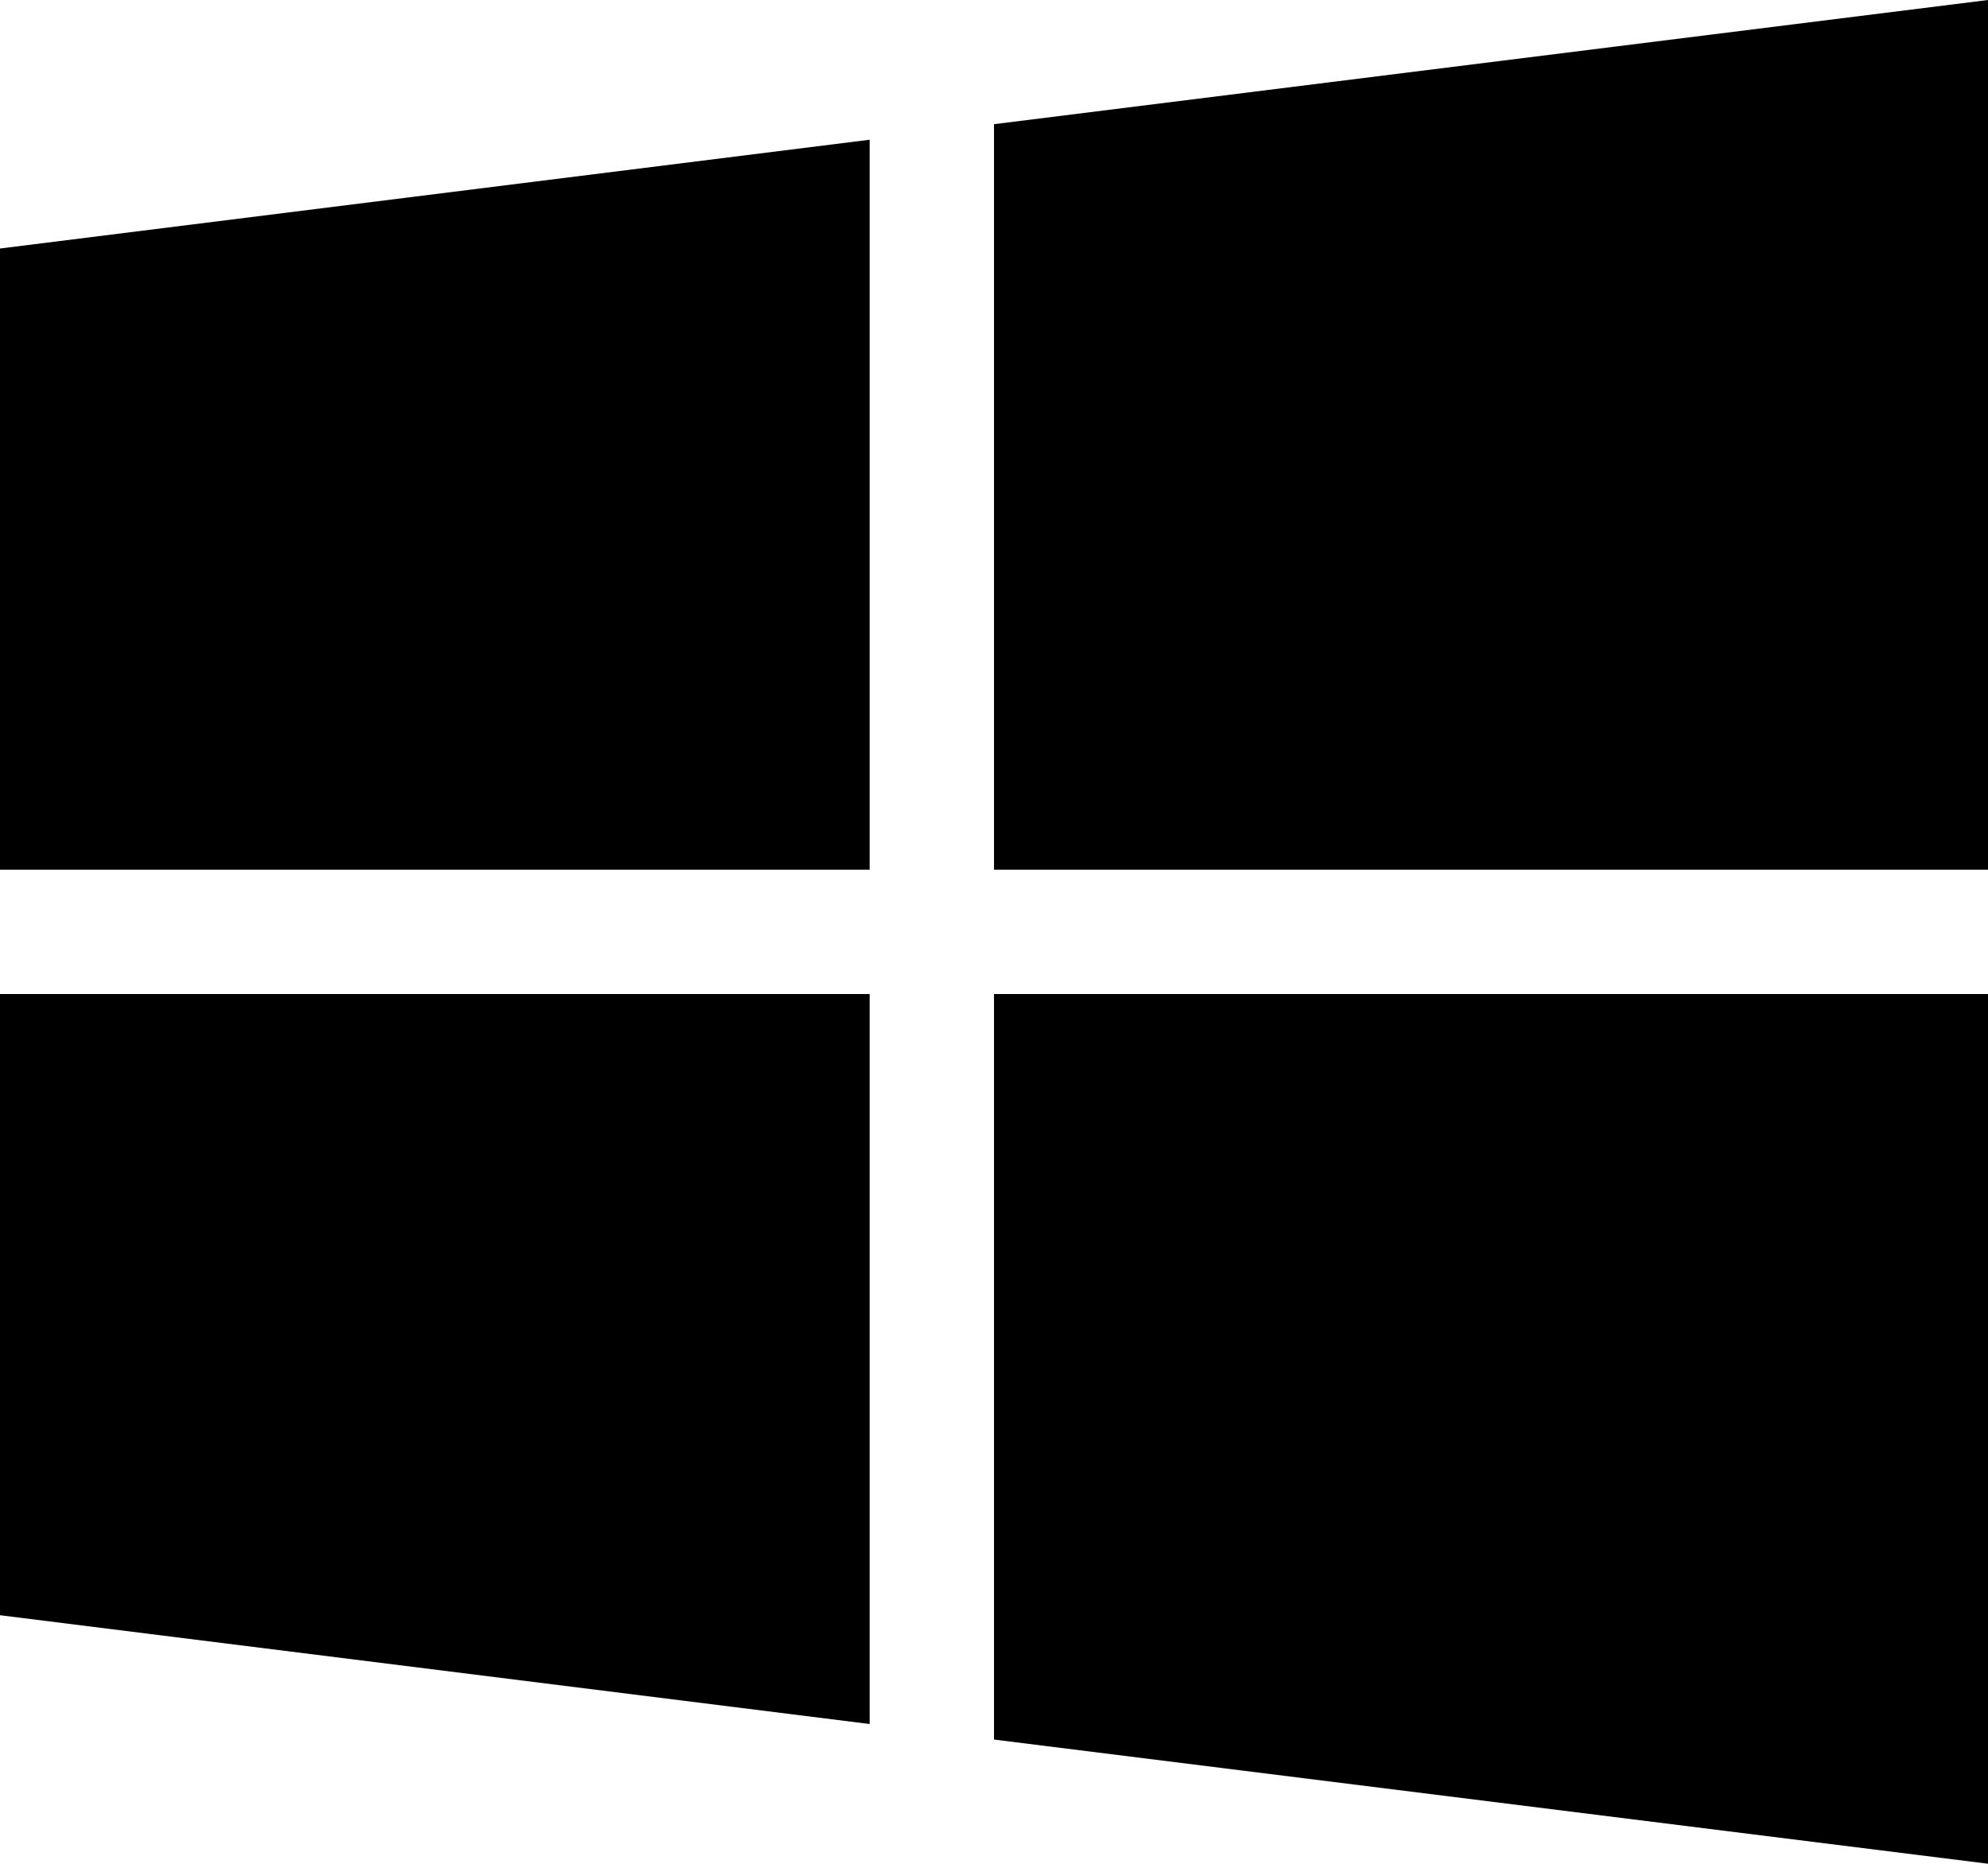 <svg xmlns="http://www.w3.org/2000/svg" width="14.2" height="13.312" viewBox="0 0 14.2 13.312"><g transform="translate(0 0.998)"><path d="M0,52.777v4.437H6.212V52Z" transform="translate(0 -52)"/></g><g transform="translate(7.1 0)"><path d="M256,16.887v5.325h7.1V16Z" transform="translate(-256 -16)"/></g><g transform="translate(7.1 7.1)"><path d="M256,272v5.325l7.1.887V272Z" transform="translate(-256 -272)"/></g><g transform="translate(0 7.1)"><path d="M0,272v4.437l6.212.777V272Z" transform="translate(0 -272)"/></g></svg>